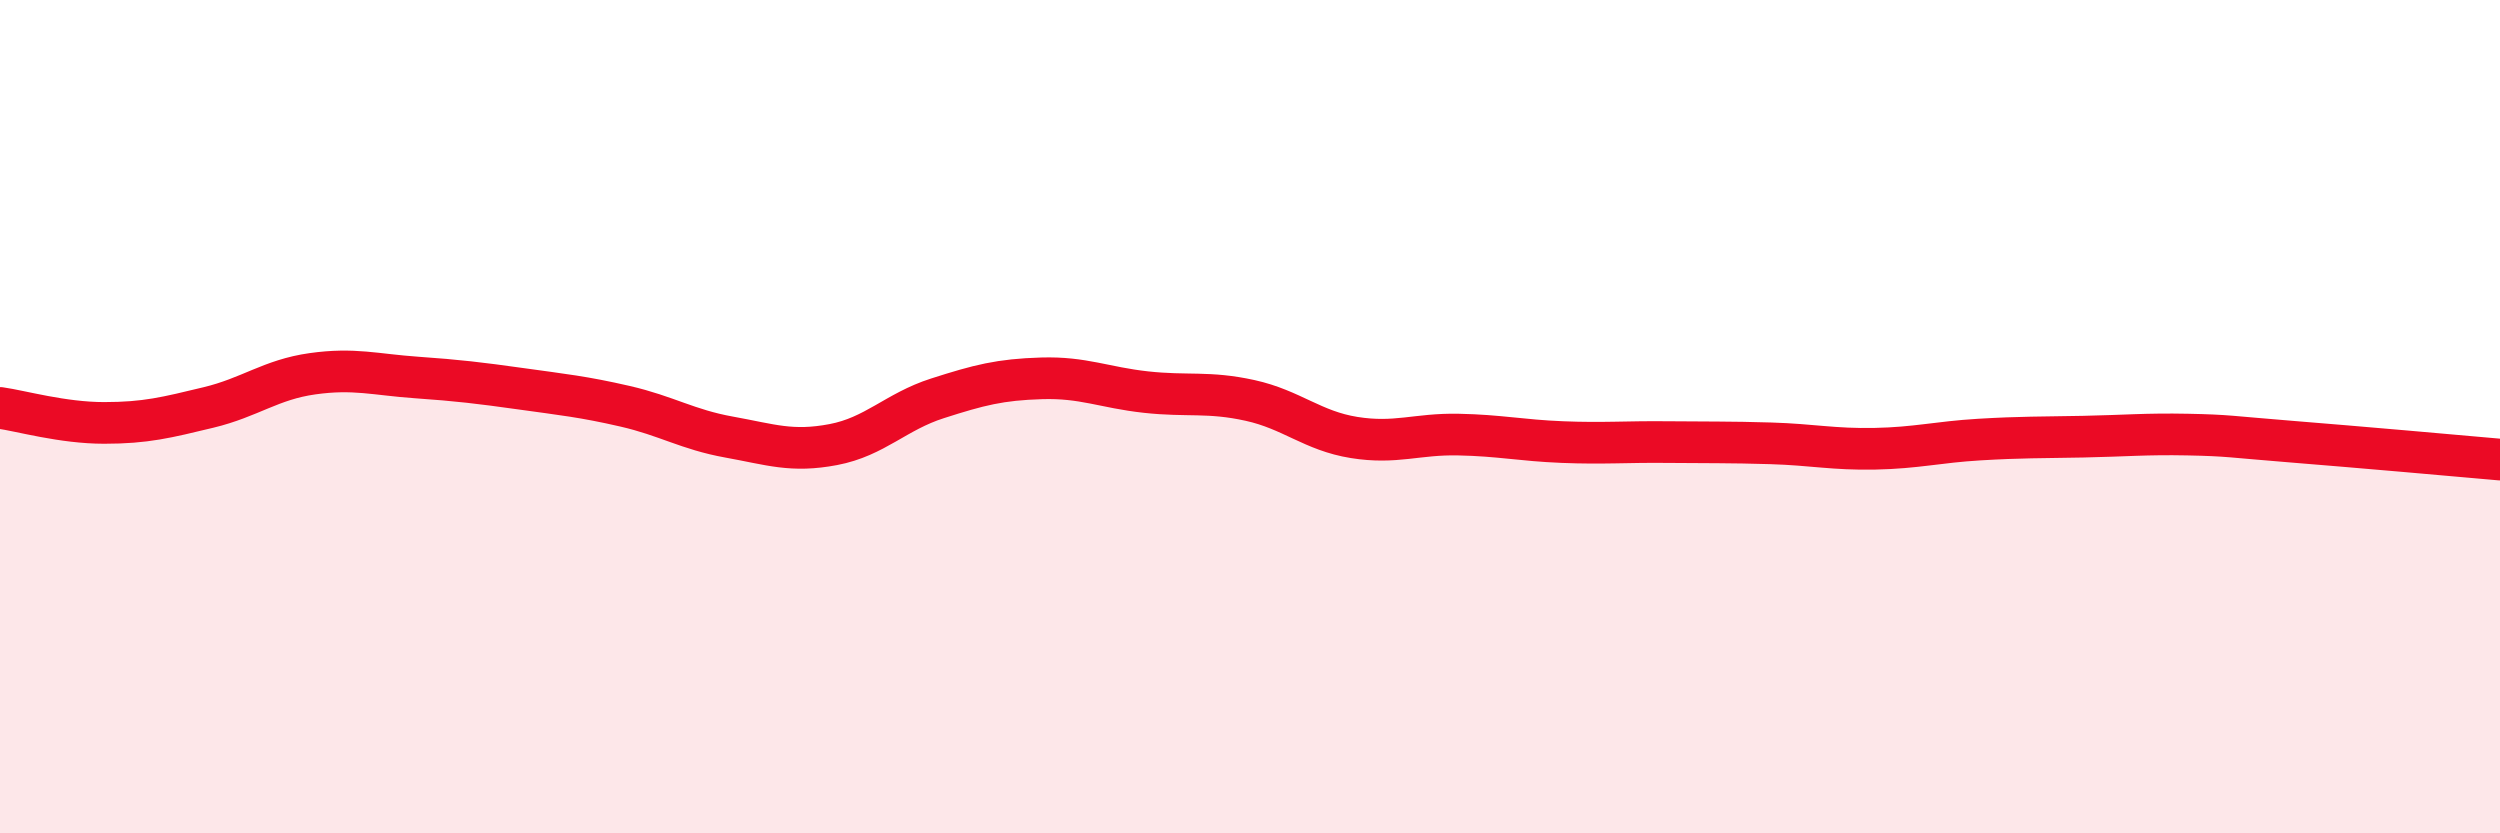 
    <svg width="60" height="20" viewBox="0 0 60 20" xmlns="http://www.w3.org/2000/svg">
      <path
        d="M 0,9.79 C 0.5,9.86 1.5,10.15 2.5,10.15 C 3.5,10.15 4,10.02 5,9.78 C 6,9.54 6.5,9.11 7.5,8.97 C 8.5,8.83 9,8.99 10,9.06 C 11,9.13 11.5,9.19 12.5,9.33 C 13.5,9.47 14,9.52 15,9.75 C 16,9.98 16.5,10.31 17.5,10.49 C 18.5,10.67 19,10.86 20,10.67 C 21,10.48 21.5,9.88 22.5,9.56 C 23.5,9.24 24,9.11 25,9.08 C 26,9.05 26.5,9.3 27.5,9.41 C 28.5,9.52 29,9.39 30,9.61 C 31,9.83 31.5,10.34 32.5,10.5 C 33.5,10.66 34,10.41 35,10.43 C 36,10.45 36.5,10.57 37.5,10.61 C 38.5,10.65 39,10.6 40,10.61 C 41,10.62 41.5,10.61 42.5,10.64 C 43.5,10.67 44,10.79 45,10.77 C 46,10.75 46.5,10.61 47.5,10.55 C 48.5,10.49 49,10.5 50,10.48 C 51,10.46 51.5,10.41 52.5,10.43 C 53.5,10.45 53.5,10.48 55,10.6 C 56.5,10.72 59,10.94 60,11.03L60 20L0 20Z"
        fill="#EB0A25"
        opacity="0.1"
        stroke-linecap="round"
        stroke-linejoin="round"
      />
      <path
        d="M 0,9.79 C 0.5,9.86 1.5,10.15 2.5,10.15 C 3.5,10.15 4,10.02 5,9.78 C 6,9.54 6.5,9.11 7.5,8.97 C 8.5,8.83 9,8.99 10,9.06 C 11,9.13 11.5,9.19 12.5,9.33 C 13.5,9.47 14,9.52 15,9.75 C 16,9.98 16.5,10.31 17.5,10.49 C 18.5,10.67 19,10.86 20,10.67 C 21,10.48 21.5,9.88 22.5,9.56 C 23.5,9.24 24,9.11 25,9.08 C 26,9.05 26.5,9.3 27.5,9.41 C 28.5,9.52 29,9.39 30,9.61 C 31,9.83 31.5,10.34 32.5,10.5 C 33.5,10.66 34,10.41 35,10.43 C 36,10.45 36.5,10.57 37.5,10.61 C 38.5,10.65 39,10.6 40,10.61 C 41,10.62 41.5,10.61 42.5,10.64 C 43.5,10.67 44,10.79 45,10.77 C 46,10.75 46.5,10.61 47.5,10.55 C 48.5,10.49 49,10.5 50,10.48 C 51,10.46 51.5,10.41 52.5,10.43 C 53.5,10.45 53.5,10.48 55,10.6 C 56.5,10.72 59,10.94 60,11.03"
        stroke="#EB0A25"
        stroke-width="1"
        fill="none"
        stroke-linecap="round"
        stroke-linejoin="round"
      />
    </svg>
  